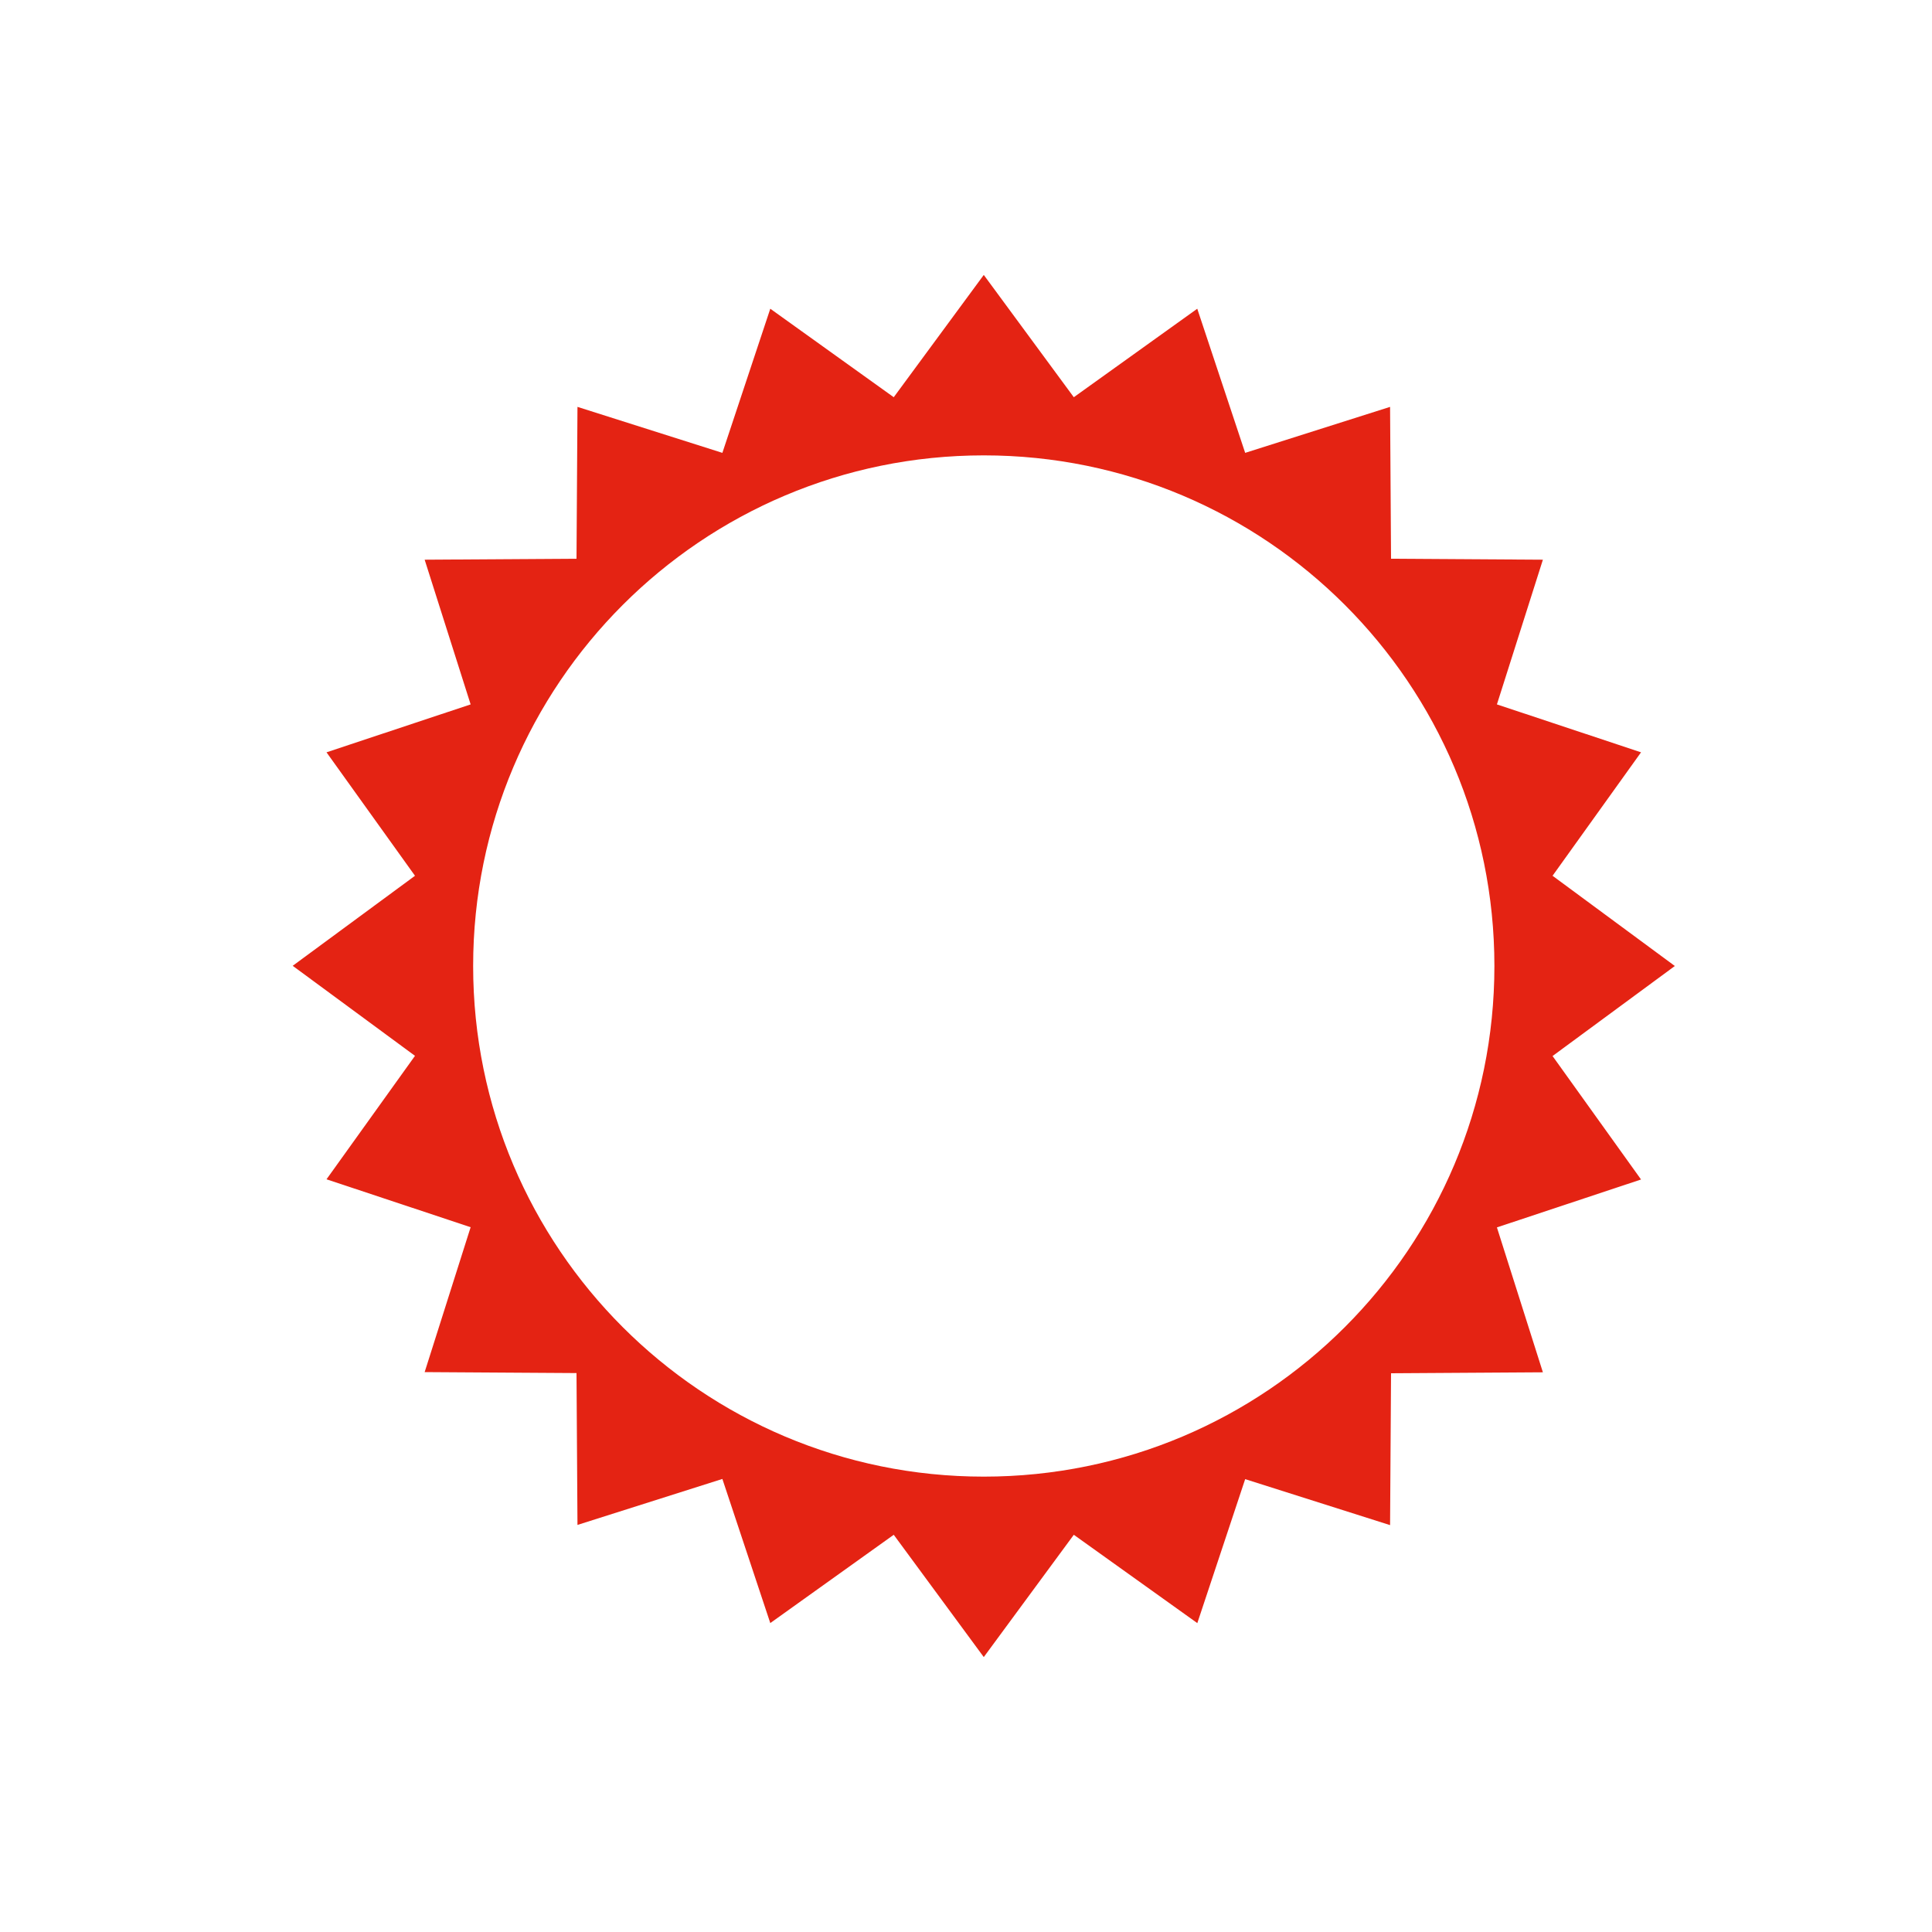 <?xml version="1.0" encoding="UTF-8"?>
<svg id="Ebene_1" data-name="Ebene 1" xmlns="http://www.w3.org/2000/svg" viewBox="0 0 100 100">
  <defs>
    <style>
      .cls-1 {
        fill: none;
      }

      .cls-2 {
        fill: #e42313;
      }
    </style>
  </defs>
  <polygon class="cls-1" points="39.86 84.02 37.38 76.56 29.88 78.94 29.83 71.08 21.97 71.03 24.35 63.53 16.89 61.05 21.47 54.66 15.14 50 15.14 85.77 50.91 85.77 46.25 79.44 39.86 84.02"/>
  <polygon class="cls-1" points="16.89 38.94 24.35 36.47 21.97 28.97 29.83 28.92 29.88 21.06 37.38 23.44 39.86 15.98 46.25 20.56 50.91 14.23 55.57 20.56 61.97 15.98 64.44 23.44 71.94 21.06 71.99 28.92 79.85 28.97 77.47 36.47 84.93 38.94 80.36 45.34 86.68 50 86.68 14.23 15.14 14.23 15.14 50 21.47 45.34 16.89 38.94"/>
  <polygon class="cls-1" points="86.68 50 80.36 54.66 84.93 61.05 77.47 63.53 79.85 71.03 71.99 71.08 71.94 78.94 64.44 76.56 61.97 84.02 55.57 79.44 50.91 85.77 86.68 85.77 86.68 50"/>
  <polygon class="cls-2" points="86.68 50 86.68 50 86.68 50 86.68 50"/>
  <polygon class="cls-2" points="15.14 50 15.14 50 15.14 50 15.14 50"/>
  <polygon class="cls-2" points="50.91 85.77 50.91 85.77 50.91 85.77 50.91 85.77"/>
  <path class="cls-2" d="M61.97,84.02l2.48-7.46,7.5,2.38.05-7.86,7.86-.05-2.38-7.5,7.46-2.48-4.58-6.39,6.33-4.66h0s-6.33-4.67-6.33-4.67l4.58-6.39-7.46-2.48,2.38-7.49-7.86-.05-.05-7.86-7.5,2.38-2.48-7.46-6.39,4.58-4.66-6.33-4.66,6.33-6.39-4.58-2.48,7.46-7.5-2.38-.05,7.86-7.86.05,2.38,7.49-7.46,2.48,4.58,6.39-6.33,4.66h0s6.33,4.66,6.33,4.66l-4.58,6.39,7.46,2.48-2.38,7.5,7.86.05.05,7.86,7.5-2.38,2.48,7.46,6.39-4.57,4.66,6.33h0l4.66-6.33,6.39,4.57ZM24.49,50c0-14.59,11.83-26.43,26.43-26.43s26.43,11.83,26.43,26.43-11.83,26.43-26.43,26.43-26.43-11.83-26.43-26.43Z"/>
</svg>